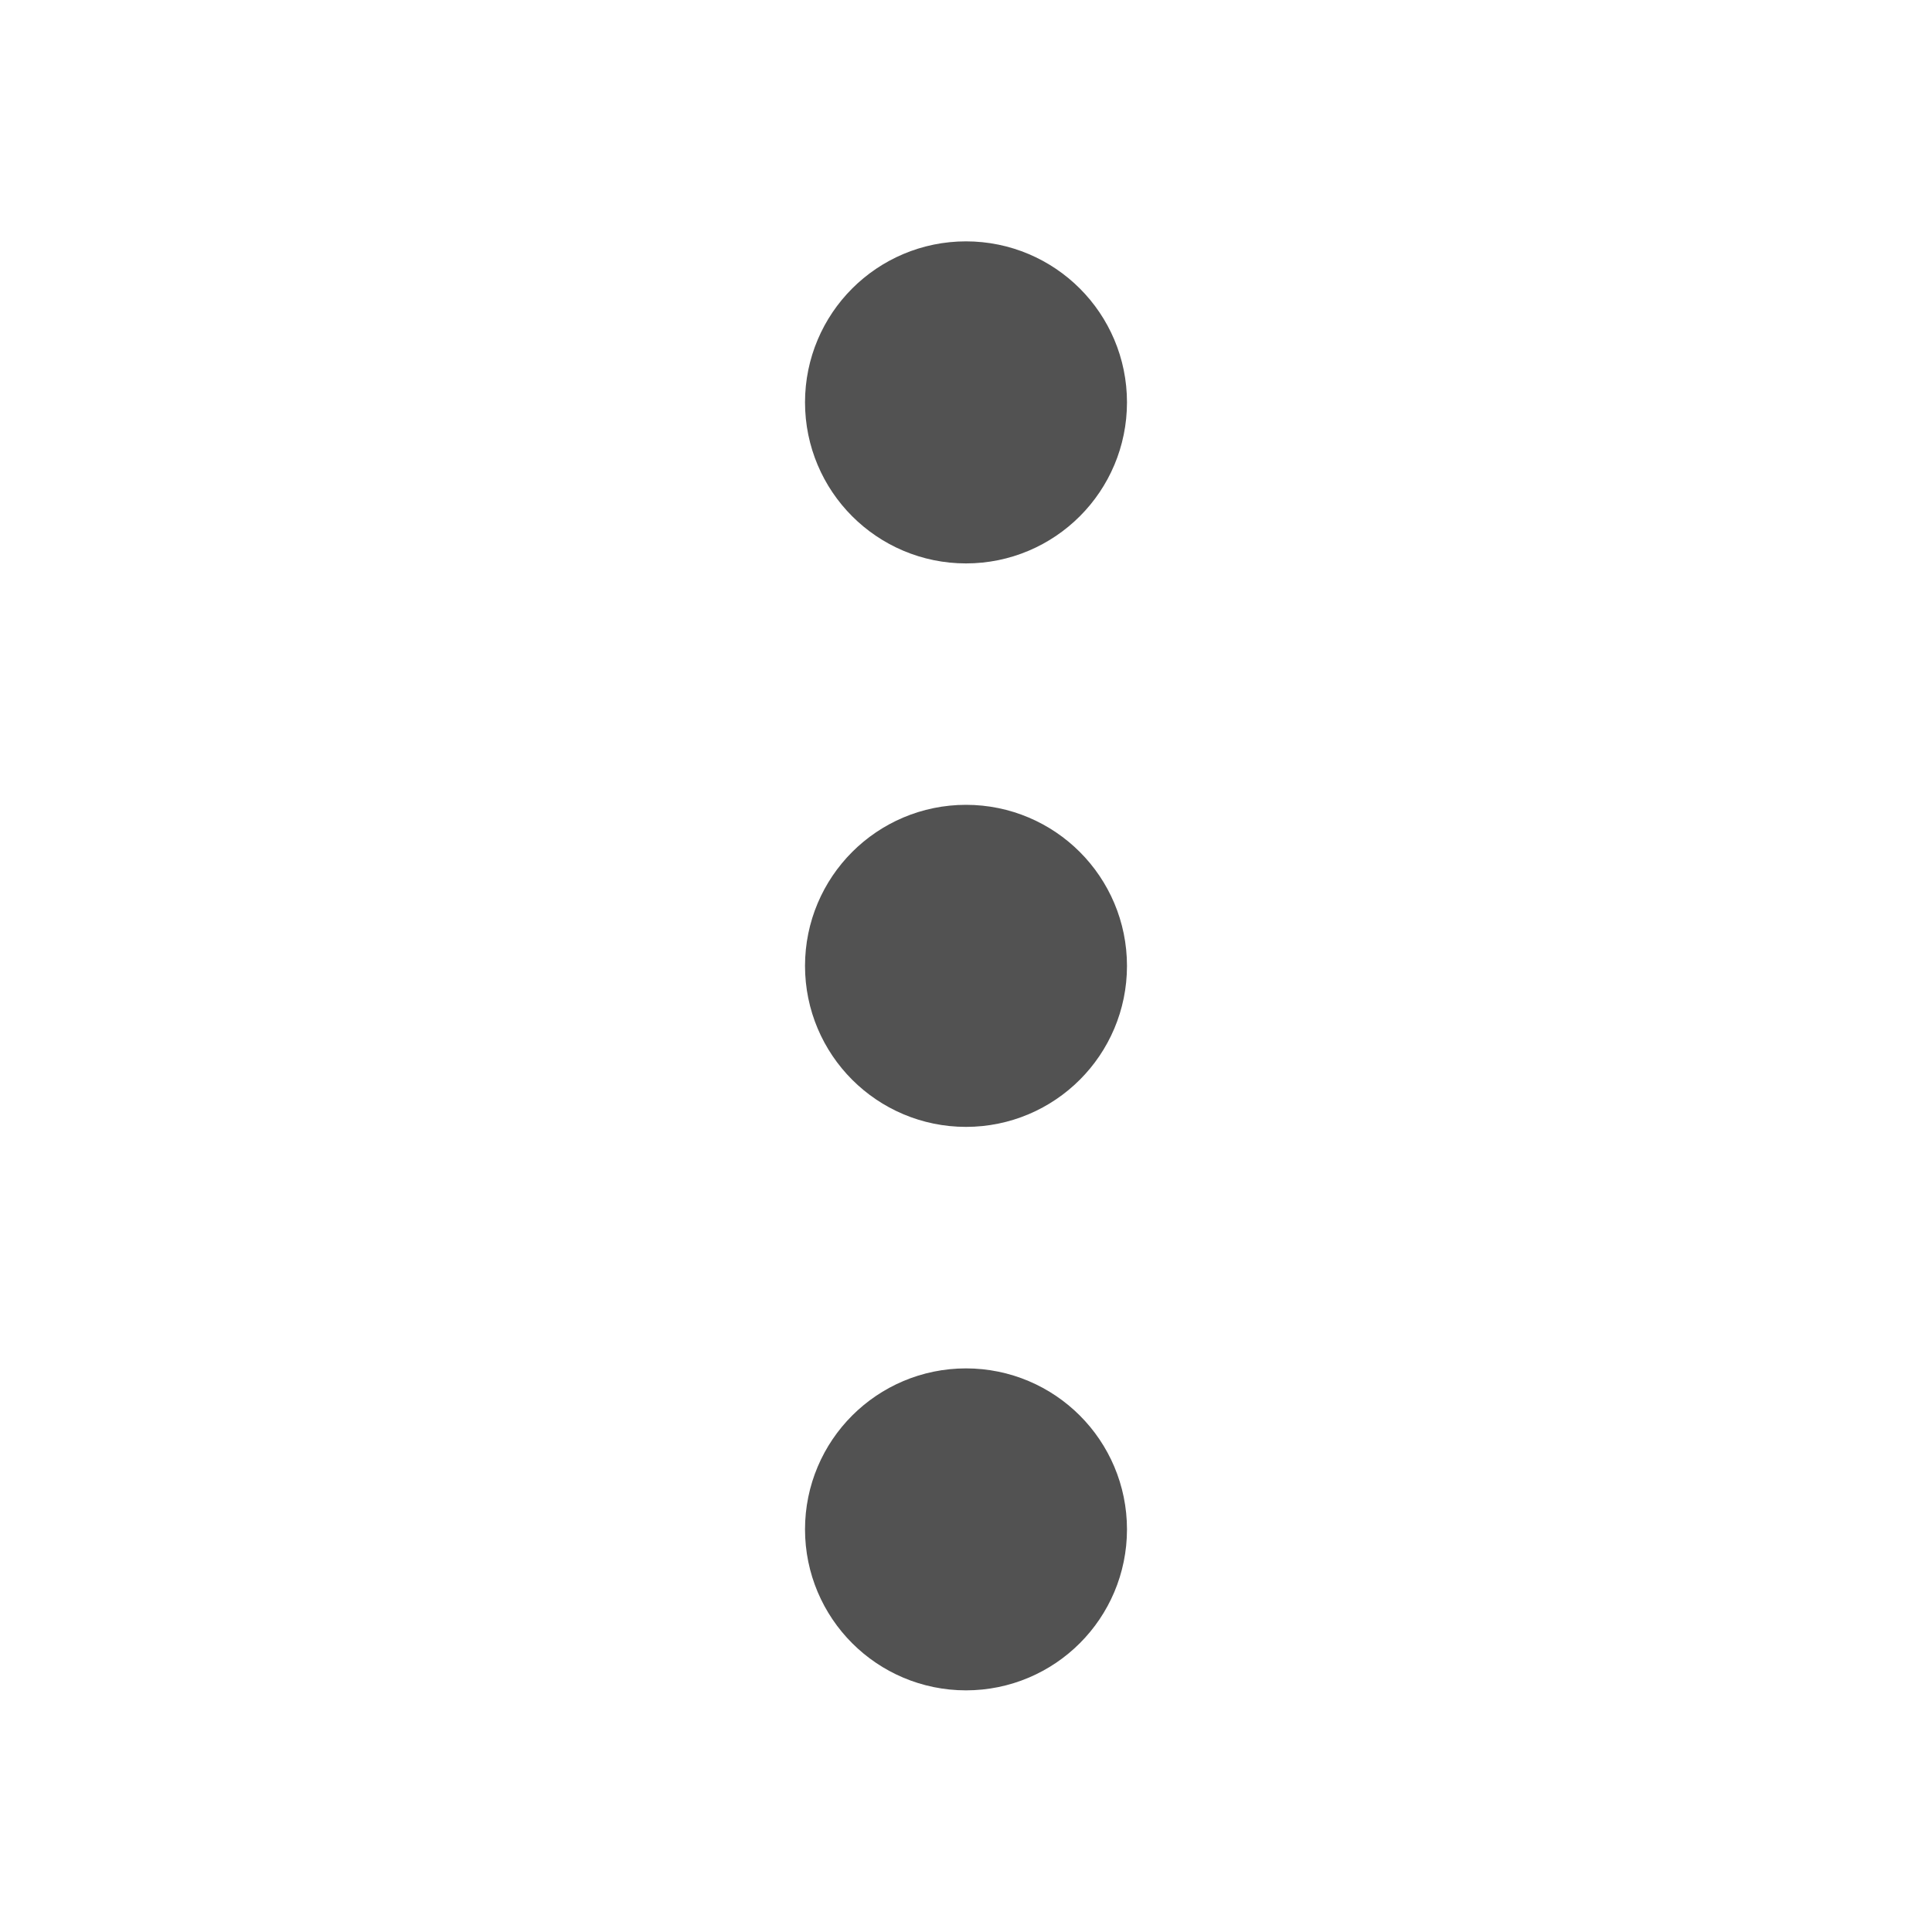 <svg width="20" height="20" viewBox="0 0 20 20" fill="none" xmlns="http://www.w3.org/2000/svg">
<path d="M10 10.832C10.46 10.832 10.833 10.459 10.833 9.999C10.833 9.538 10.46 9.165 10 9.165C9.54 9.165 9.167 9.538 9.167 9.999C9.167 10.459 9.54 10.832 10 10.832Z" stroke="#525252" stroke-width="1.667" stroke-linecap="round" stroke-linejoin="round"/>
<path d="M10 4.999C10.46 4.999 10.833 4.626 10.833 4.165C10.833 3.705 10.46 3.332 10 3.332C9.54 3.332 9.167 3.705 9.167 4.165C9.167 4.626 9.54 4.999 10 4.999Z" stroke="#525252" stroke-width="1.667" stroke-linecap="round" stroke-linejoin="round"/>
<path d="M10 16.665C10.46 16.665 10.833 16.292 10.833 15.832C10.833 15.372 10.46 14.999 10 14.999C9.54 14.999 9.167 15.372 9.167 15.832C9.167 16.292 9.54 16.665 10 16.665Z" stroke="#525252" stroke-width="1.667" stroke-linecap="round" stroke-linejoin="round"/>
</svg>

